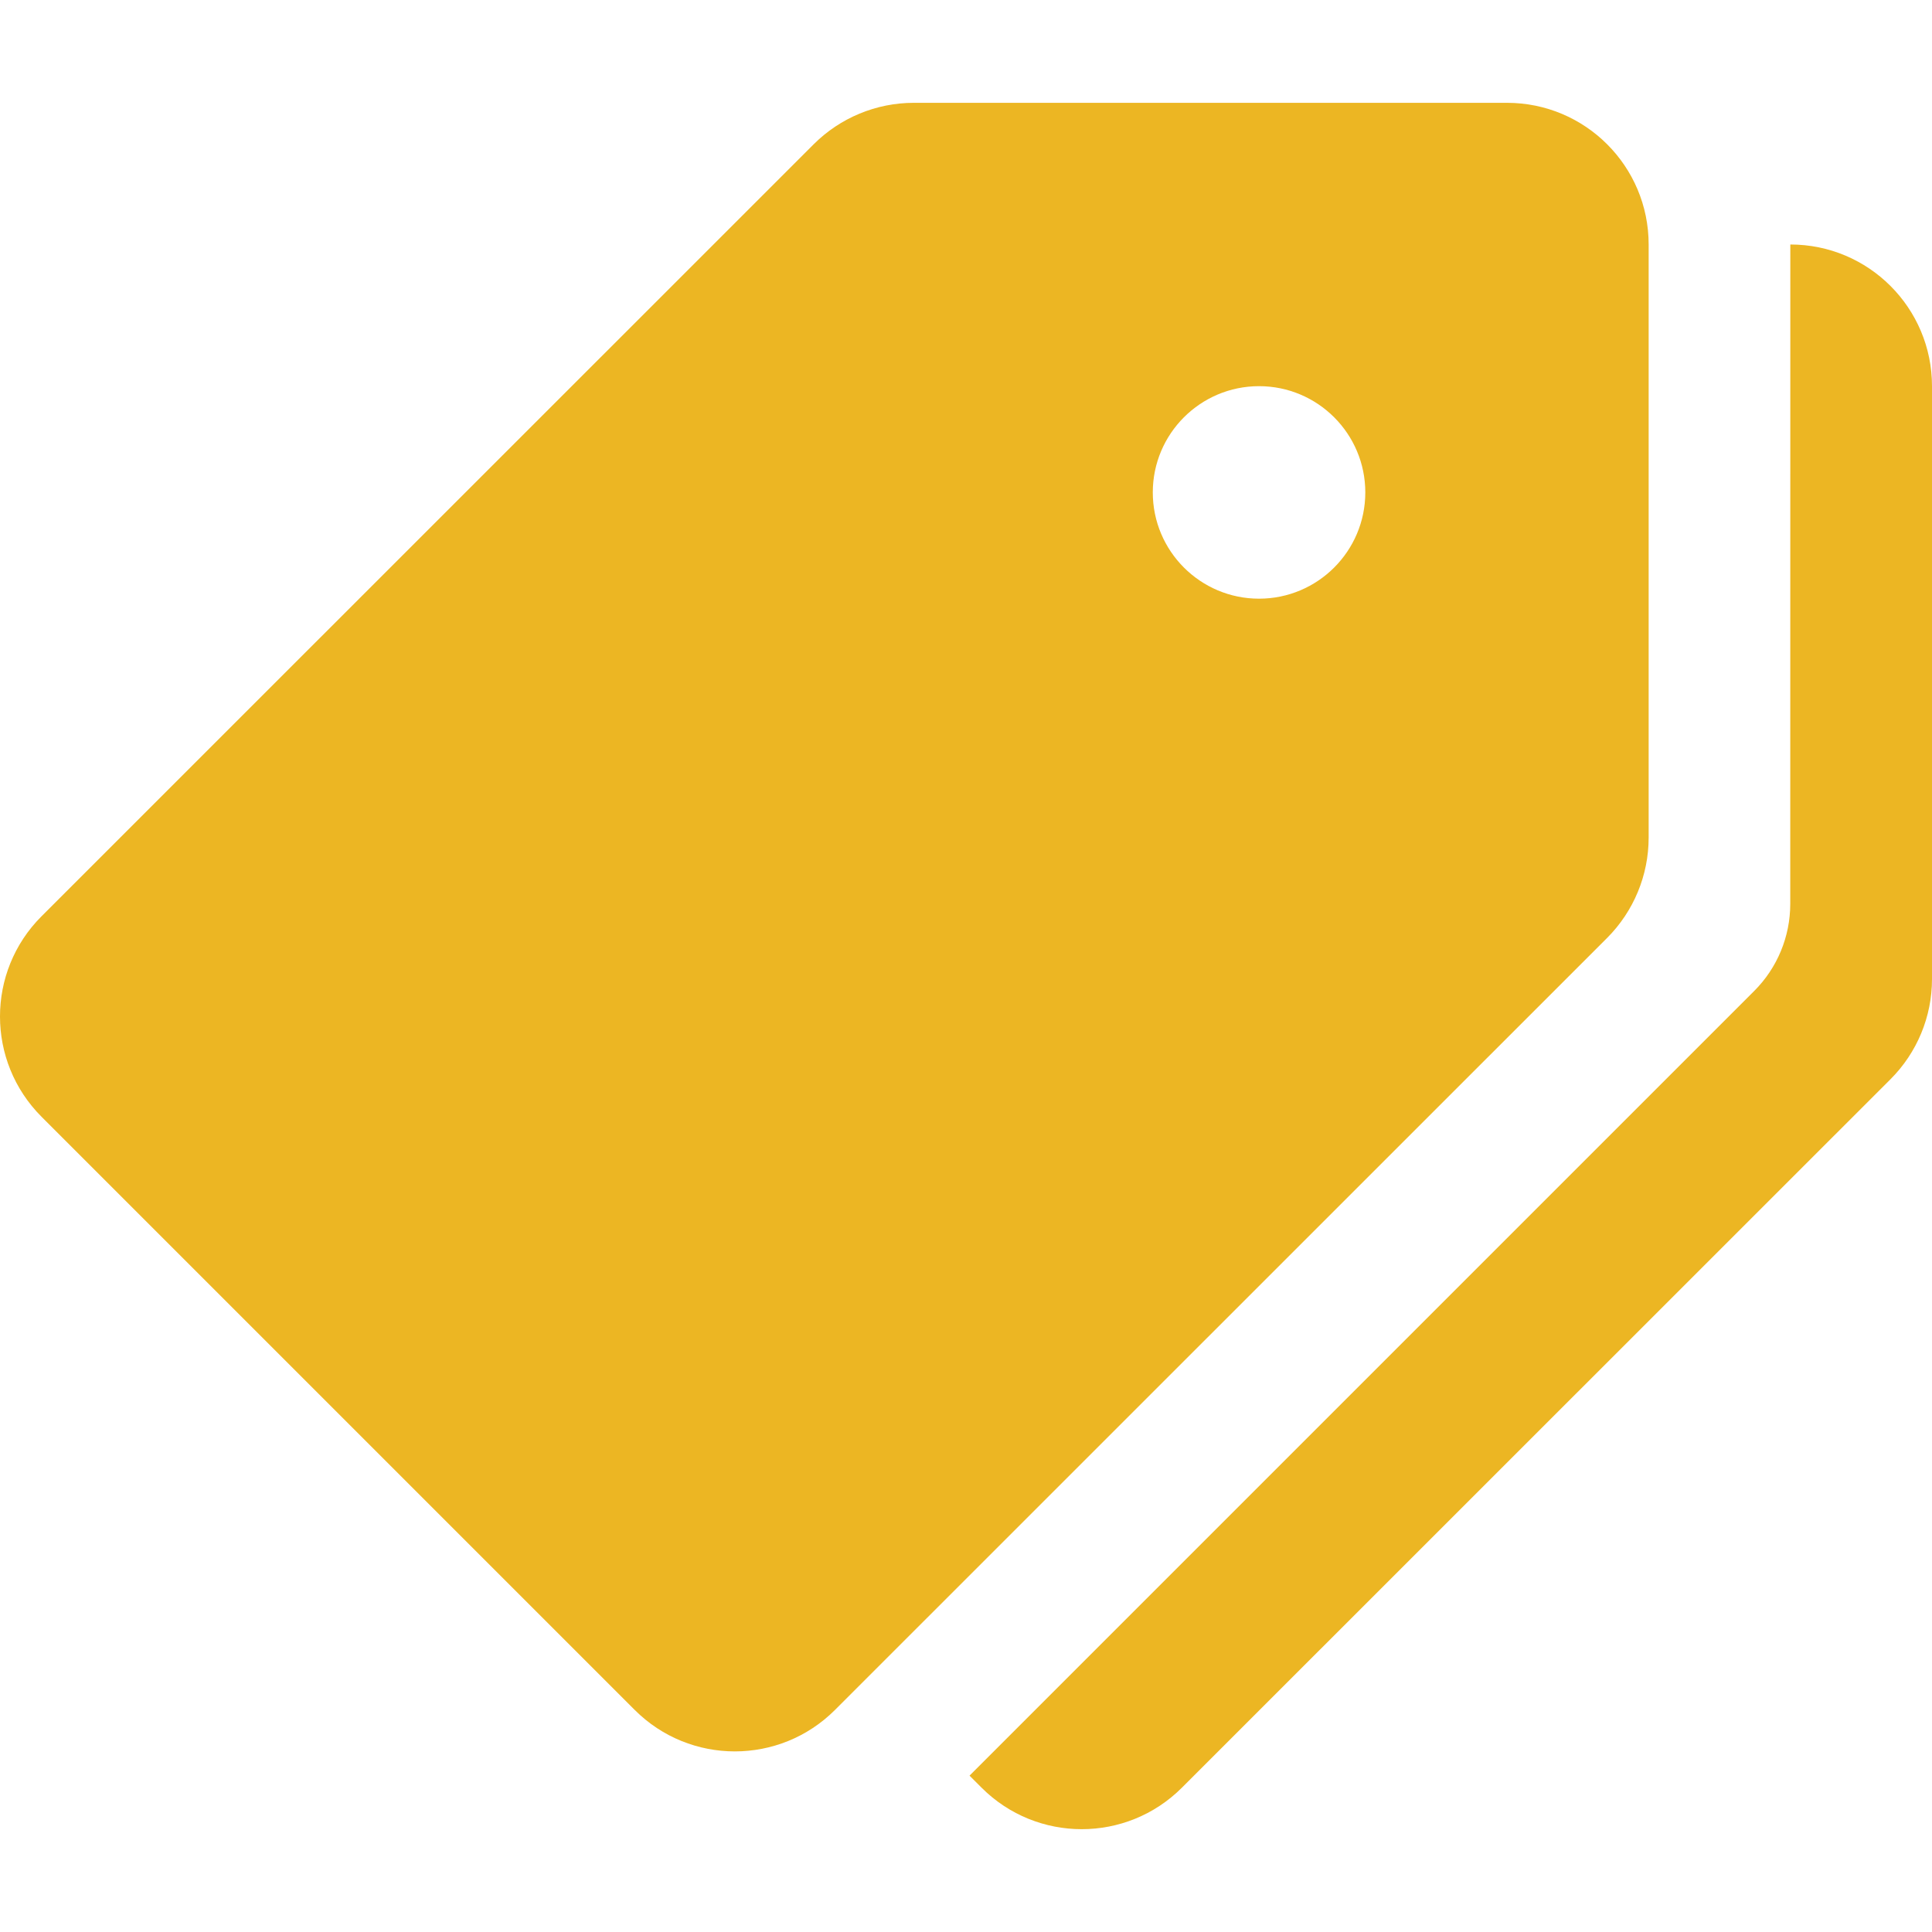 <?xml version="1.0" encoding="iso-8859-1"?>
<!-- Generator: Adobe Illustrator 19.0.0, SVG Export Plug-In . SVG Version: 6.00 Build 0)  -->
<svg version="1.1" id="Capa_1" xmlns="http://www.w3.org/2000/svg" xmlns:xlink="http://www.w3.org/1999/xlink" x="0px" y="0px"
	 viewBox="0 0 436.38 436.38" style="enable-background:new 0 0 436.38 436.38;" xml:space="preserve" fill="#ecb623">
<g>
	<g>
		<path d="M340.38,23.224H206.396c-8.48,0-16.624,3.376-22.624,9.376L9.372,206.968c-12.496,12.496-12.496,32.752,0,45.264
			l133.984,133.984c12.496,12.496,32.752,12.496,45.248,0l174.4-174.368c6-6.016,9.376-14.16,9.376-22.656V55.224
			C372.38,37.544,358.06,23.224,340.38,23.224z M284.38,135.224c-13.248,0-24-10.752-24-24s10.752-24,24-24s24,10.752,24,24
			S297.628,135.224,284.38,135.224z"/>
	</g>
</g>
<g>
	<g>
		<path d="M404.38,55.224l-0.016,148.944c0,7.376-2.928,14.464-8.16,19.68L218.988,401.064l2.72,2.72
			c12.496,12.496,32.752,12.496,45.248,0l160.032-160c6.016-6,9.392-14.144,9.392-22.624V87.224
			C436.38,69.544,422.06,55.224,404.38,55.224z"/>
	</g>
</g>
<g>
</g>
<g>
</g>
<g>
</g>
<g>
</g>
<g>
</g>
<g>
</g>
<g>
</g>
<g>
</g>
<g>
</g>
<g>
</g>
<g>
</g>
<g>
</g>
<g>
</g>
<g>
</g>
<g>
</g>
</svg>
